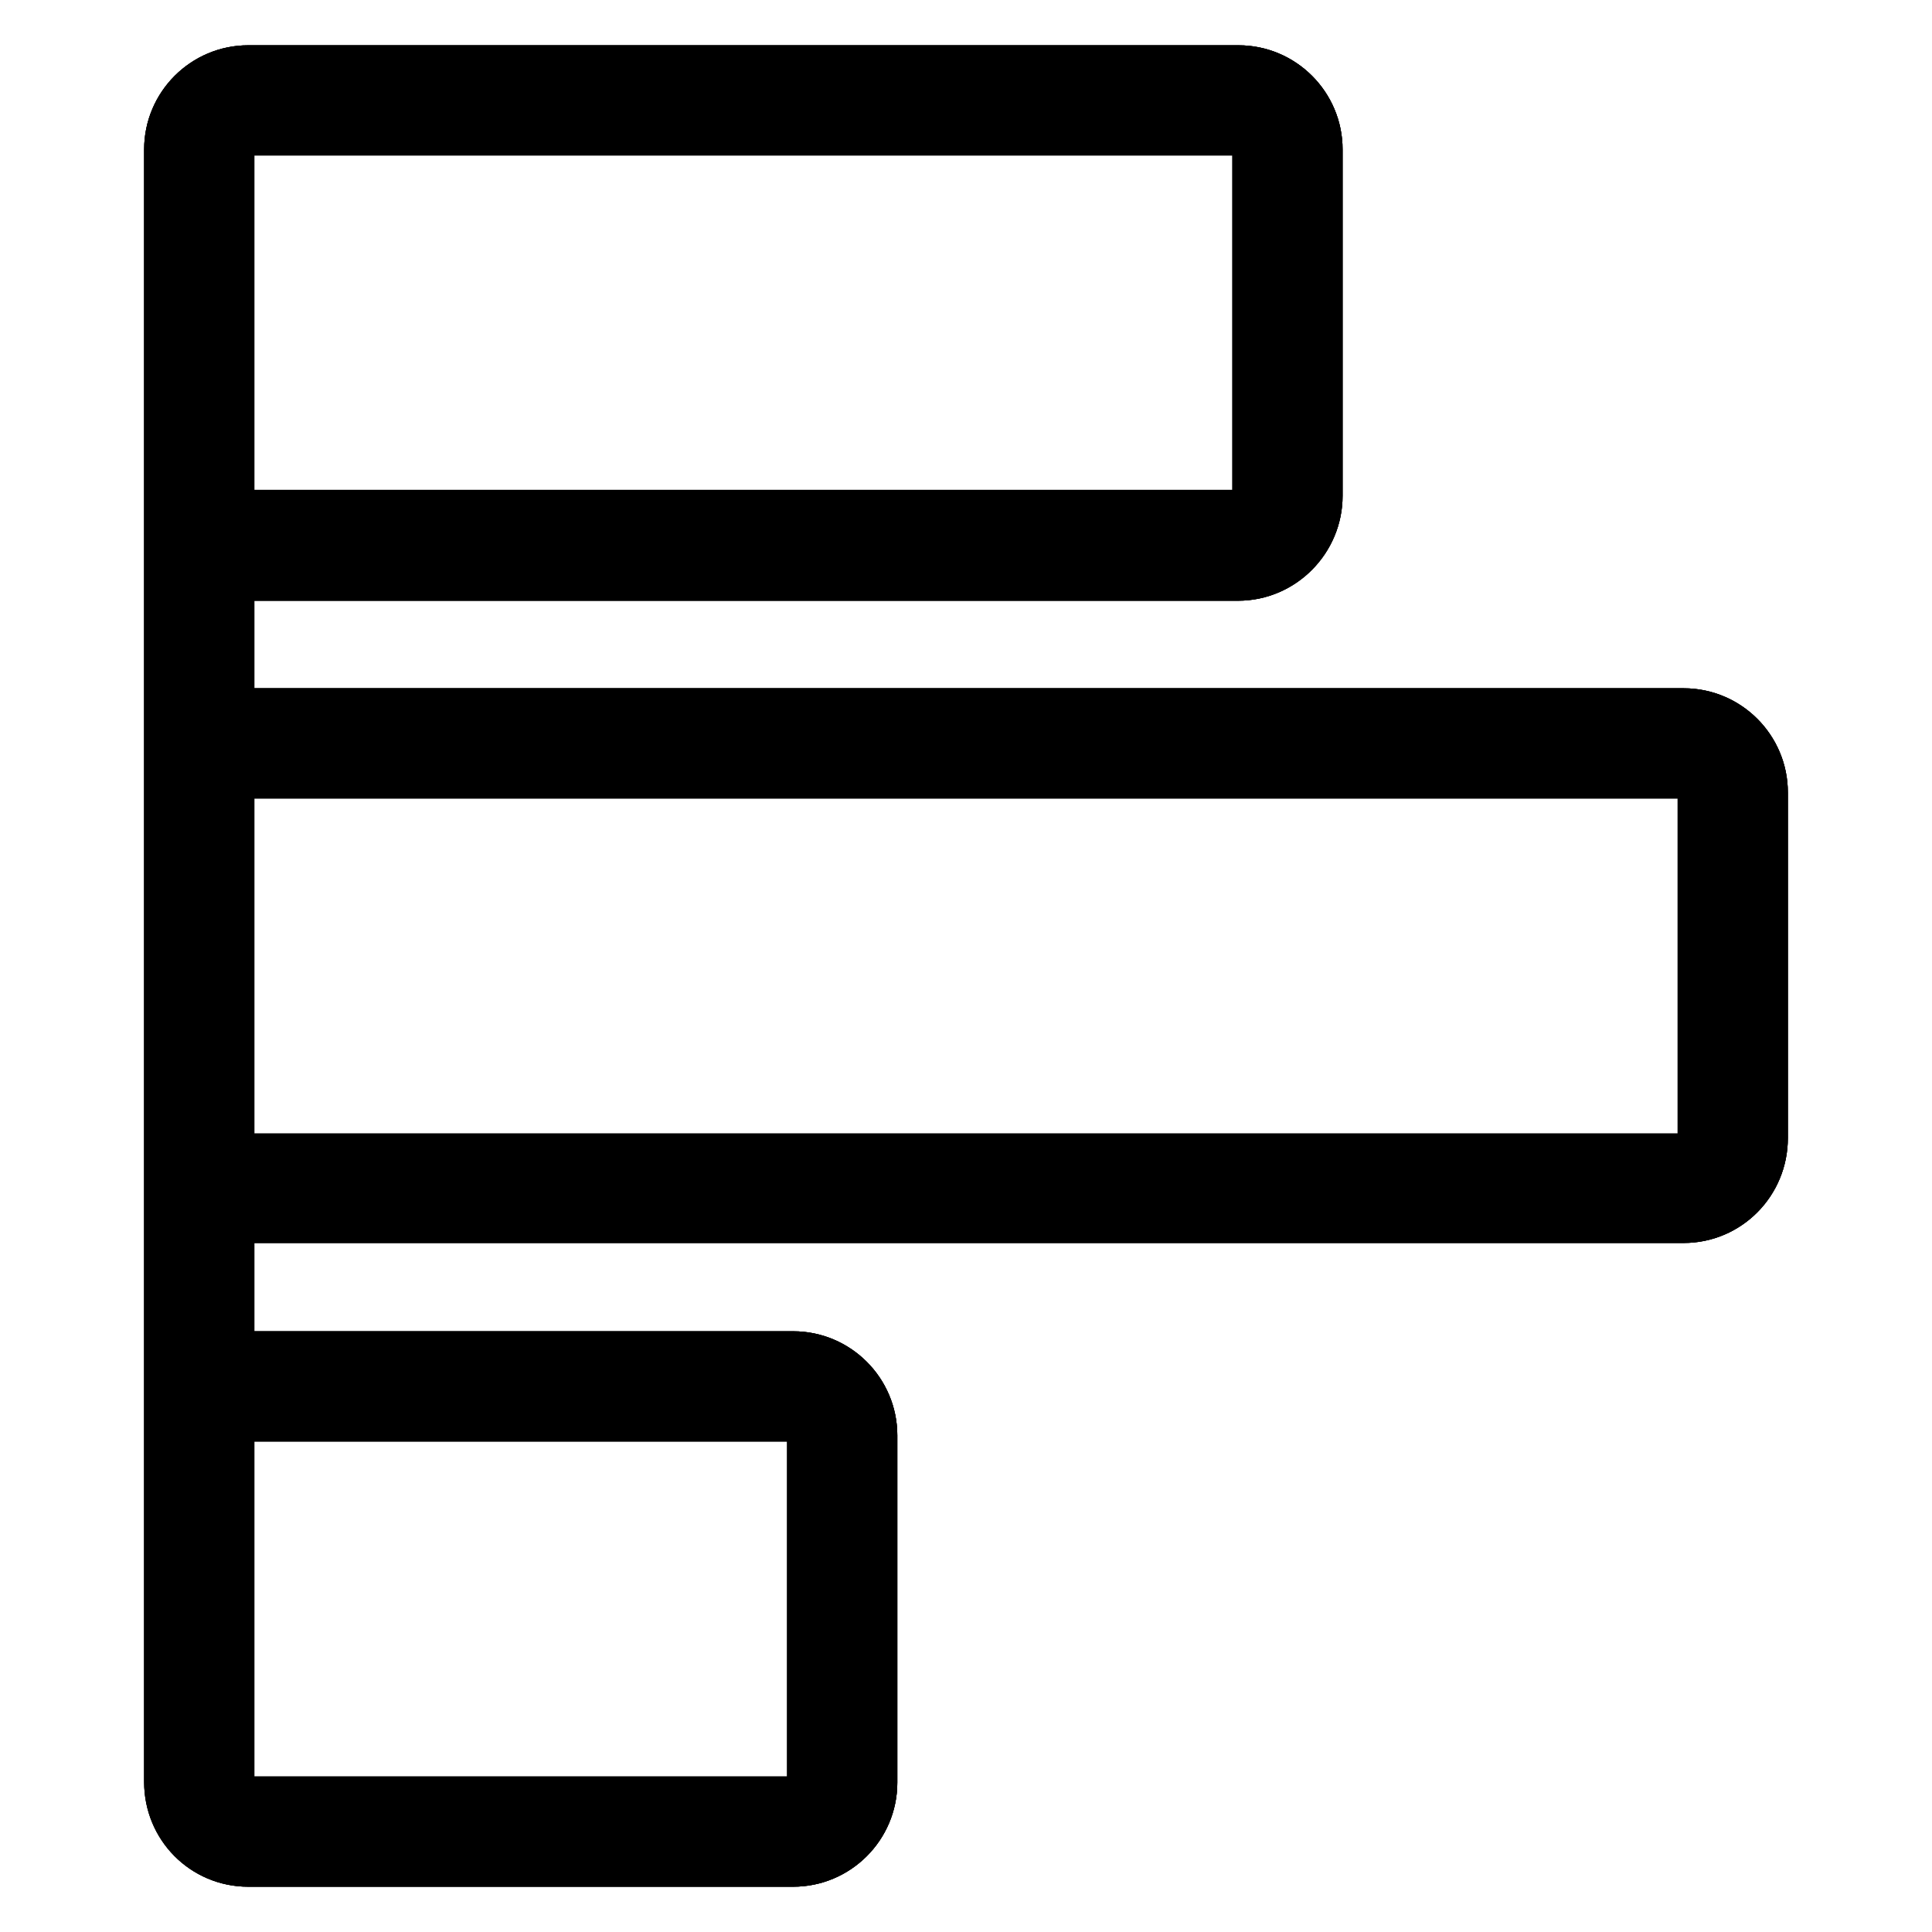<?xml version="1.0" encoding="utf-8"?>
<!-- Svg Vector Icons : http://www.onlinewebfonts.com/icon -->
<!DOCTYPE svg PUBLIC "-//W3C//DTD SVG 1.1//EN" "http://www.w3.org/Graphics/SVG/1.1/DTD/svg11.dtd">
<svg version="1.1" xmlns="http://www.w3.org/2000/svg" xmlns:xlink="http://www.w3.org/1999/xlink" x="0px" y="0px" viewBox="0 0 256 256" enable-background="new 0 0 256 256" xml:space="preserve">
<g><g><path stroke-width="8" fill-opacity="0" stroke="#000000"  d="M173.9,65.7V19.8c0-5.4-4.4-9.8-9.8-9.8H32.9c-5.4,0-9.8,4.4-9.8,9.8v216.4c0,5.4,4.3,9.8,9.8,9.8h72.2c5.4,0,9.8-4.4,9.8-9.8v-46c0-5.4-4.4-9.8-9.8-9.8H32.9c-1.1,0-2.2,0.3-3.2,0.6v-20.9c1,0.3,2.1,0.6,3.2,0.6h190.2c5.4,0,9.8-4.4,9.8-9.9V105c0-5.4-4.4-9.8-9.8-9.8H32.9c-1.1,0-2.2,0.3-3.2,0.6V75c1,0.3,2.1,0.6,3.2,0.6H164C169.5,75.6,173.9,71.1,173.9,65.7z M29.7,190.2c0-1.8,1.4-3.2,3.2-3.2h72.2c1.7,0,3.2,1.4,3.2,3.2v46c0,1.8-1.4,3.2-3.2,3.2H32.9c-1.8,0-3.2-1.4-3.2-3.2v-23V190.2z M29.7,105c0-1.7,1.4-3.2,3.2-3.2h190.2c1.7,0,3.2,1.5,3.2,3.2v46c0,1.8-1.5,3.2-3.2,3.2H32.9c-1.8,0-3.2-1.4-3.2-3.2V105z M167.3,19.8v45.9c0,1.8-1.4,3.3-3.2,3.3H32.9c-1.8,0-3.2-1.5-3.2-3.3V19.8c0-1.8,1.4-3.2,3.2-3.2H164C165.9,16.6,167.3,18,167.3,19.8z"/><path stroke-width="8" fill-opacity="0" stroke="#000000"  d="M173.9,65.7V19.8c0-5.4-4.4-9.8-9.8-9.8H32.9c-5.4,0-9.8,4.4-9.8,9.8v216.3c0,5.4,4.3,9.9,9.8,9.9h72.2c5.4,0,9.8-4.4,9.8-9.8v-46c0-5.4-4.4-9.8-9.8-9.8H32.9c-1.1,0-2.2,0.3-3.2,0.6v-20.9c1,0.3,2.1,0.6,3.2,0.6h190.2c5.4,0,9.8-4.4,9.8-9.9V105c0-5.4-4.4-9.8-9.8-9.8H32.9c-1.1,0-2.2,0.2-3.2,0.6V75c1,0.3,2.1,0.6,3.2,0.6H164C169.5,75.6,173.9,71.1,173.9,65.7z M29.7,190.2c0-1.8,1.4-3.2,3.2-3.2h72.2c1.7,0,3.2,1.4,3.2,3.2v46c0,1.8-1.5,3.2-3.2,3.2H32.9c-1.8,0-3.2-1.4-3.2-3.2v-23V190.2z M29.7,105c0-1.8,1.4-3.2,3.2-3.2h190.2c1.8,0,3.2,1.4,3.2,3.2v46c0,1.7-1.4,3.2-3.2,3.2H32.9c-1.8,0-3.2-1.5-3.2-3.2V105z M167.3,19.8v45.9c0,1.8-1.4,3.3-3.2,3.3H32.9c-1.8,0-3.2-1.5-3.2-3.3V19.8c0-1.8,1.4-3.2,3.2-3.2H164C165.9,16.6,167.3,18,167.3,19.8z"/><path stroke-width="8" fill-opacity="0" stroke="#000000"  d="M173.9,65.7V19.8c0-5.4-4.4-9.8-9.8-9.8H32.9c-5.4,0-9.8,4.4-9.8,9.8v216.3c0,5.4,4.3,9.9,9.8,9.9h72.2c5.4,0,9.8-4.4,9.8-9.8v-46c0-5.4-4.4-9.8-9.8-9.8H32.9c-1.1,0-2.2,0.3-3.2,0.6v-20.9c1,0.3,2.1,0.6,3.2,0.6h190.2c5.4,0,9.8-4.4,9.8-9.9V105c0-5.4-4.4-9.8-9.8-9.8H32.9c-1.1,0-2.2,0.3-3.2,0.6V75c1,0.3,2.1,0.6,3.2,0.6h131.2C169.5,75.6,173.9,71.1,173.9,65.7z M29.7,190.2c0-1.8,1.4-3.2,3.2-3.2h72.2c1.8,0,3.2,1.4,3.2,3.2v46c0,1.8-1.4,3.2-3.2,3.2H32.9c-1.8,0-3.2-1.4-3.2-3.3v-22.9V190.2L29.7,190.2z M29.7,105c0-1.8,1.4-3.2,3.2-3.2h190.2c1.8,0,3.2,1.4,3.2,3.2v46c0,1.7-1.4,3.2-3.2,3.2H32.9c-1.8,0-3.2-1.5-3.2-3.2V105L29.7,105z M167.3,19.8v45.9c0,1.8-1.4,3.2-3.2,3.2H32.9c-1.8,0-3.2-1.4-3.2-3.2V19.8c0-1.8,1.4-3.3,3.2-3.3h131.2C165.9,16.6,167.3,18,167.3,19.8z"/></g></g>
</svg>